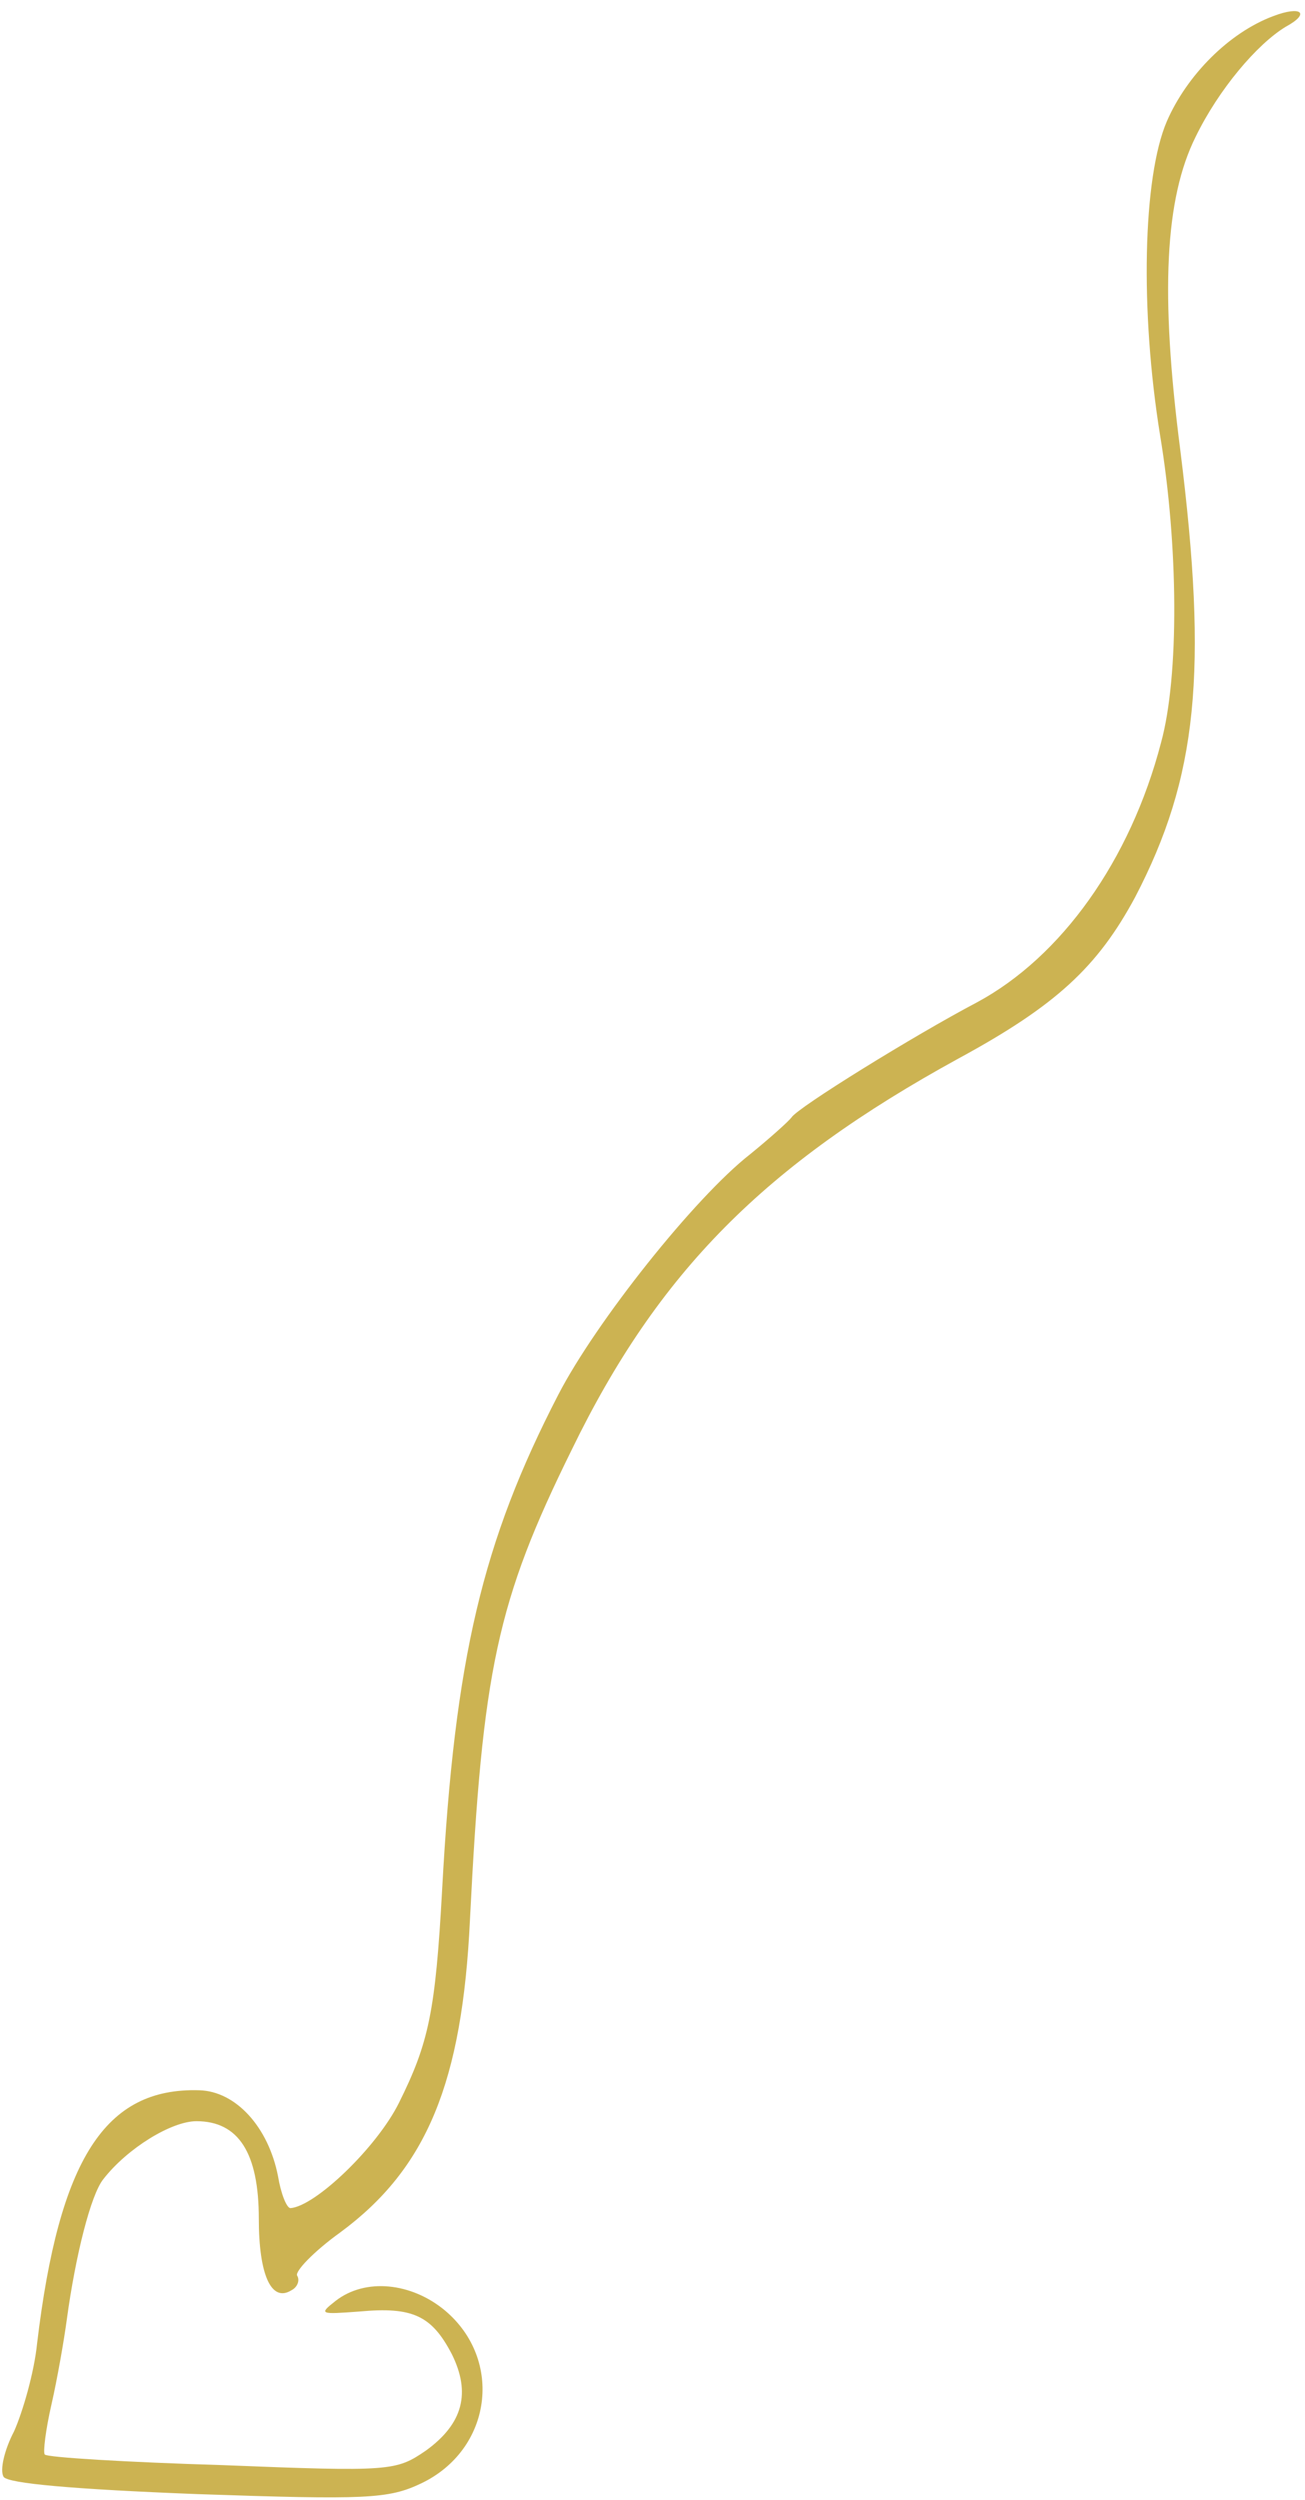 <?xml version="1.0" encoding="UTF-8"?> <svg xmlns="http://www.w3.org/2000/svg" width="70" height="134" viewBox="0 0 70 134" fill="none"><path d="M68.303 0.862C65.935 1.742 63.669 4.02 62.588 6.506C61.301 9.51 61.147 16.656 62.228 23.337C63.206 29.24 63.258 36.231 62.279 39.804C60.632 46.122 56.925 51.301 52.394 53.735C49.048 55.495 42.767 59.379 42.458 59.897C42.303 60.104 41.325 60.985 40.244 61.865C37.258 64.195 31.955 70.876 29.947 74.76C25.879 82.631 24.386 88.897 23.717 101.274C23.357 107.851 22.996 109.508 21.4 112.719C20.216 115.101 16.921 118.26 15.582 118.363C15.376 118.363 15.068 117.587 14.913 116.654C14.398 114.013 12.648 112.097 10.691 112.045C5.646 111.89 3.174 115.722 1.99 125.613C1.836 127.167 1.218 129.29 0.755 130.326C0.24 131.31 -0.018 132.397 0.188 132.76C0.394 133.122 3.947 133.433 10.588 133.692C19.65 134.003 20.834 133.951 22.584 133.122C26.394 131.31 27.012 126.494 23.872 123.853C22.07 122.351 19.598 122.092 18.002 123.335C17.075 124.06 17.178 124.06 19.289 123.904C22.121 123.645 23.151 124.112 24.232 126.183C25.262 128.254 24.85 129.912 22.842 131.362C21.246 132.449 20.988 132.501 11.927 132.138C6.778 131.983 2.505 131.724 2.402 131.569C2.299 131.465 2.454 130.222 2.763 128.876C3.071 127.529 3.432 125.458 3.586 124.319C4.05 120.901 4.873 117.638 5.543 116.81C6.83 115.153 9.198 113.703 10.537 113.703C12.802 113.703 13.883 115.412 13.883 118.933C13.883 121.937 14.553 123.438 15.634 122.765C15.943 122.61 16.097 122.247 15.943 121.988C15.788 121.781 16.818 120.694 18.26 119.658C22.893 116.24 24.798 111.631 25.21 102.879C25.879 89.519 26.652 85.842 30.668 77.712C35.301 68.183 41.016 62.435 51.416 56.738C56.667 53.89 58.881 51.819 60.889 48.09C64.236 41.669 64.802 36.024 63.309 24.113C62.228 15.724 62.485 10.649 64.133 7.335C65.368 4.797 67.428 2.363 68.972 1.431C70.311 0.706 69.796 0.292 68.303 0.862Z" fill="#CCB352"></path></svg> 